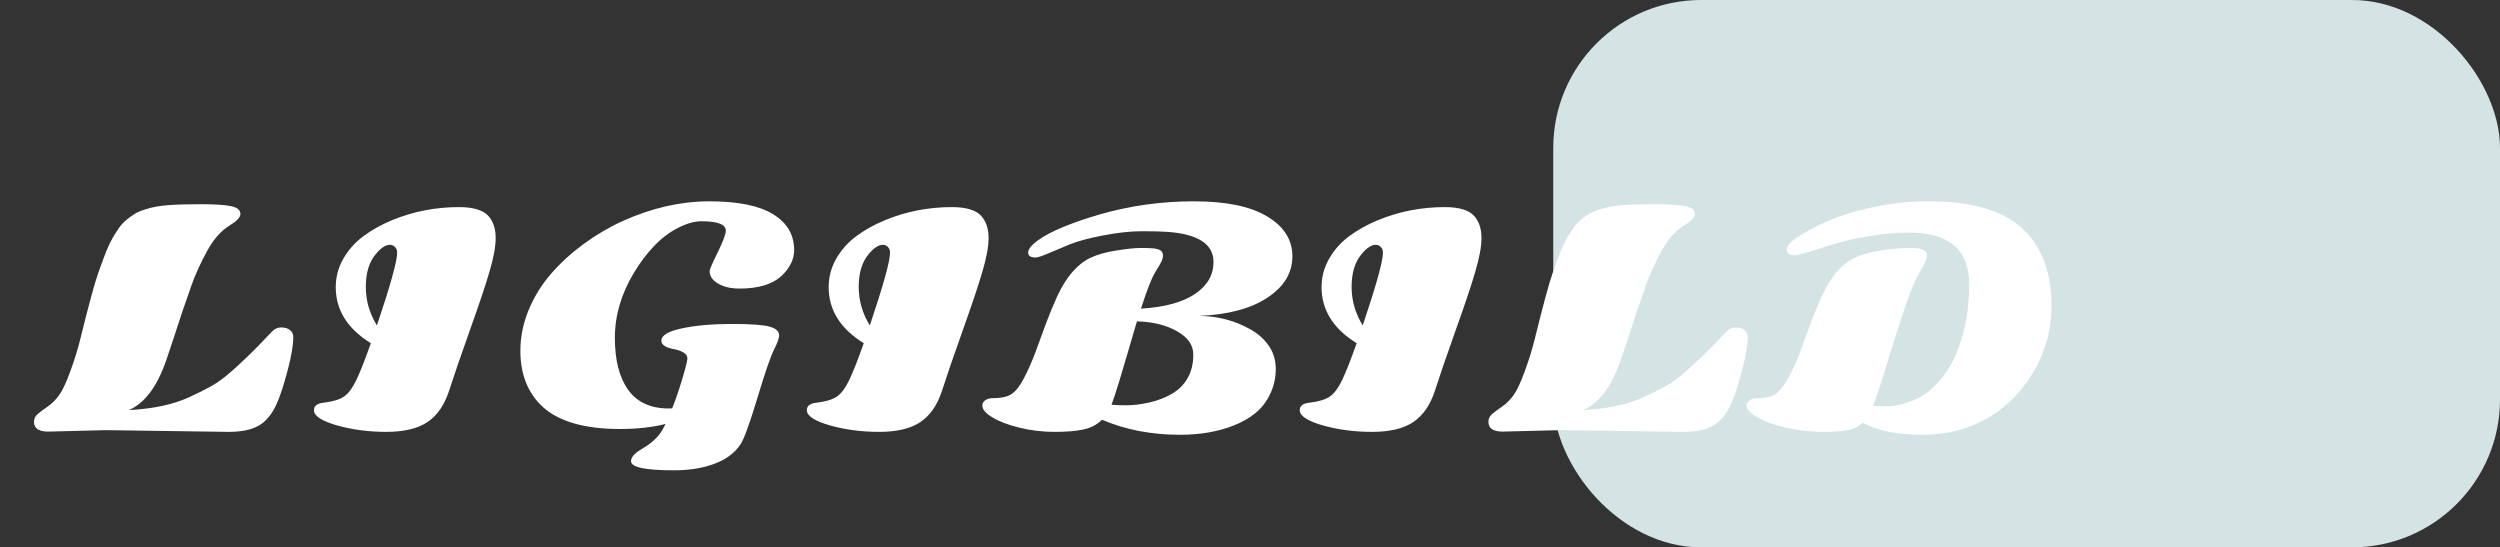 <svg xmlns="http://www.w3.org/2000/svg" width="169" height="37" viewBox="0 0 169 37" fill="none"><rect x="0" y="0" width="169" height="37" fill="#333333" stroke="none"/><rect x="105" width="64" height="37" rx="10" fill="#D4E3E4"></rect><path d="M7.16 29.078L3.264 29.176C2.619 29.176 2.297 28.954 2.297 28.512C2.297 28.31 2.382 28.134 2.551 27.984C2.727 27.835 2.954 27.665 3.234 27.477C3.514 27.281 3.768 27.027 3.996 26.715C4.224 26.396 4.475 25.862 4.748 25.113C5.028 24.358 5.256 23.622 5.432 22.906C5.992 20.634 6.392 19.156 6.633 18.473C6.88 17.783 7.066 17.281 7.189 16.969C7.32 16.65 7.46 16.357 7.609 16.09C7.766 15.823 7.915 15.588 8.059 15.387C8.202 15.185 8.371 15.006 8.566 14.85C8.762 14.687 8.947 14.553 9.123 14.449C9.305 14.338 9.527 14.244 9.787 14.166C10.047 14.081 10.298 14.016 10.539 13.971C10.78 13.925 11.079 13.889 11.438 13.863C11.978 13.824 12.697 13.805 13.596 13.805C14.494 13.805 15.162 13.847 15.598 13.932C16.034 14.016 16.252 14.195 16.252 14.469C16.252 14.69 16.001 14.954 15.5 15.26C14.94 15.605 14.445 16.165 14.016 16.939C13.553 17.786 13.192 18.58 12.932 19.322C12.671 20.058 12.466 20.65 12.316 21.1C12.167 21.549 11.984 22.102 11.77 22.76C11.555 23.417 11.372 23.964 11.223 24.4C10.611 26.152 9.774 27.259 8.713 27.721C10.354 27.636 11.711 27.346 12.785 26.852C13.371 26.585 13.872 26.334 14.289 26.1C14.712 25.865 15.184 25.517 15.705 25.055C16.389 24.443 16.997 23.86 17.531 23.307C18.065 22.747 18.355 22.444 18.4 22.398C18.57 22.223 18.775 22.135 19.016 22.135C19.256 22.135 19.452 22.193 19.602 22.311C19.751 22.428 19.826 22.581 19.826 22.77C19.826 23.518 19.585 24.667 19.104 26.217C18.934 26.751 18.765 27.187 18.596 27.525C18.426 27.864 18.208 28.167 17.941 28.434C17.434 28.941 16.616 29.195 15.49 29.195L7.16 29.078ZM25.07 23.199C23.488 22.223 22.697 20.96 22.697 19.41C22.697 18.72 22.87 18.076 23.215 17.477C23.56 16.878 24.016 16.37 24.582 15.953C25.148 15.537 25.793 15.178 26.516 14.879C27.941 14.293 29.445 14 31.027 14C32.01 14 32.681 14.208 33.039 14.625C33.352 14.996 33.508 15.481 33.508 16.08C33.508 16.672 33.365 17.447 33.078 18.404C32.798 19.355 32.352 20.683 31.74 22.389C31.135 24.088 30.676 25.426 30.363 26.402C30.051 27.372 29.562 28.082 28.898 28.531C28.234 28.974 27.307 29.195 26.115 29.195C24.93 29.195 23.817 29.049 22.775 28.756C21.74 28.456 21.223 28.115 21.223 27.73C21.223 27.438 21.441 27.268 21.877 27.223C22.521 27.145 22.987 27.001 23.273 26.793C23.566 26.585 23.84 26.213 24.094 25.68C24.348 25.146 24.673 24.319 25.07 23.199ZM26.848 17.076C26.848 16.92 26.799 16.793 26.701 16.695C26.61 16.598 26.493 16.549 26.35 16.549C26.206 16.549 26.053 16.604 25.891 16.715C25.728 16.819 25.559 16.982 25.383 17.203C24.947 17.73 24.729 18.46 24.729 19.391C24.729 20.322 24.979 21.191 25.48 21.998C26.392 19.29 26.848 17.649 26.848 17.076ZM49.065 15.592C49.065 15.169 48.514 14.957 47.414 14.957C46.945 14.957 46.418 15.107 45.832 15.406C45.253 15.699 44.712 16.109 44.211 16.637C43.71 17.164 43.26 17.76 42.863 18.424C41.997 19.856 41.565 21.328 41.565 22.838C41.565 24.342 41.864 25.514 42.463 26.354C43.068 27.193 43.983 27.613 45.207 27.613C45.311 27.613 45.389 27.61 45.441 27.604C45.702 26.939 45.936 26.249 46.145 25.533C46.359 24.817 46.467 24.381 46.467 24.225C46.467 24.062 46.376 23.928 46.193 23.824C46.011 23.72 45.809 23.648 45.588 23.609C45.002 23.505 44.709 23.313 44.709 23.033C44.709 22.669 45.178 22.389 46.115 22.193C47.053 21.998 48.169 21.9 49.465 21.9C50.767 21.9 51.626 21.962 52.043 22.086C52.46 22.203 52.668 22.398 52.668 22.672C52.668 22.861 52.554 23.18 52.326 23.629C52.098 24.078 51.724 25.165 51.203 26.891C50.682 28.616 50.305 29.658 50.07 30.016C49.686 30.608 49.1 31.051 48.312 31.344C47.531 31.643 46.613 31.793 45.559 31.793C43.625 31.793 42.658 31.588 42.658 31.178C42.658 30.904 42.902 30.628 43.391 30.348C43.95 30.022 44.37 29.661 44.65 29.264C44.768 29.088 44.882 28.886 44.992 28.658C44.1 28.886 43.065 29 41.887 29C40.708 29 39.676 28.873 38.791 28.619C37.912 28.359 37.212 27.988 36.691 27.506C35.682 26.575 35.178 25.312 35.178 23.717C35.178 22.779 35.363 21.861 35.734 20.963C36.105 20.064 36.607 19.251 37.238 18.521C37.87 17.792 38.605 17.119 39.445 16.5C40.285 15.882 41.171 15.361 42.102 14.938C44.074 14.052 46.024 13.609 47.951 13.609C49.878 13.609 51.314 13.899 52.258 14.479C53.208 15.058 53.684 15.868 53.684 16.91C53.684 17.516 53.413 18.082 52.873 18.609C52.261 19.208 51.301 19.508 49.992 19.508C49.55 19.508 49.172 19.446 48.859 19.322C48.267 19.088 47.971 18.753 47.971 18.316C47.971 18.219 48.153 17.799 48.518 17.057C48.882 16.314 49.065 15.826 49.065 15.592ZM58.391 23.199C56.809 22.223 56.018 20.96 56.018 19.41C56.018 18.72 56.19 18.076 56.535 17.477C56.88 16.878 57.336 16.37 57.902 15.953C58.469 15.537 59.113 15.178 59.836 14.879C61.262 14.293 62.766 14 64.348 14C65.331 14 66.001 14.208 66.359 14.625C66.672 14.996 66.828 15.481 66.828 16.08C66.828 16.672 66.685 17.447 66.398 18.404C66.118 19.355 65.672 20.683 65.061 22.389C64.455 24.088 63.996 25.426 63.684 26.402C63.371 27.372 62.883 28.082 62.219 28.531C61.555 28.974 60.627 29.195 59.435 29.195C58.251 29.195 57.137 29.049 56.096 28.756C55.06 28.456 54.543 28.115 54.543 27.73C54.543 27.438 54.761 27.268 55.197 27.223C55.842 27.145 56.307 27.001 56.594 26.793C56.887 26.585 57.16 26.213 57.414 25.68C57.668 25.146 57.993 24.319 58.391 23.199ZM60.168 17.076C60.168 16.92 60.119 16.793 60.022 16.695C59.93 16.598 59.813 16.549 59.67 16.549C59.527 16.549 59.374 16.604 59.211 16.715C59.048 16.819 58.879 16.982 58.703 17.203C58.267 17.73 58.049 18.46 58.049 19.391C58.049 20.322 58.3 21.191 58.801 21.998C59.712 19.29 60.168 17.649 60.168 17.076ZM79.748 29.391C77.841 29.391 76.089 29.052 74.494 28.375C74.162 28.707 73.749 28.925 73.254 29.029C72.766 29.14 72.111 29.195 71.291 29.195C70.477 29.195 69.686 29.101 68.918 28.912C68.15 28.723 67.541 28.492 67.092 28.219C66.636 27.945 66.408 27.678 66.408 27.418C66.408 27.268 66.473 27.148 66.603 27.057C66.734 26.965 66.883 26.92 67.053 26.92C67.652 26.92 68.094 26.826 68.381 26.637C68.674 26.441 68.954 26.083 69.221 25.562C69.494 25.042 69.758 24.443 70.012 23.766C70.266 23.082 70.5 22.444 70.715 21.852C70.936 21.259 71.184 20.66 71.457 20.055C72.062 18.733 72.821 17.854 73.732 17.418C74.169 17.21 74.738 17.05 75.441 16.939C76.144 16.822 76.695 16.764 77.092 16.764C77.495 16.764 77.756 16.77 77.873 16.783C77.997 16.79 78.12 16.809 78.244 16.842C78.492 16.907 78.615 17.044 78.615 17.252C78.615 17.395 78.586 17.529 78.527 17.652C78.475 17.77 78.329 18.023 78.088 18.414C77.847 18.805 77.528 19.622 77.131 20.865C78.719 20.768 79.934 20.439 80.773 19.879C81.613 19.312 82.033 18.59 82.033 17.711C82.033 16.52 81.024 15.842 79.006 15.68C78.596 15.647 77.997 15.631 77.209 15.631C76.421 15.631 75.546 15.725 74.582 15.914C73.618 16.096 72.863 16.298 72.316 16.52C71.776 16.741 71.288 16.946 70.852 17.135C70.415 17.317 70.135 17.408 70.012 17.408C69.673 17.408 69.504 17.297 69.504 17.076C69.504 16.848 69.716 16.578 70.139 16.266C70.562 15.953 71.144 15.644 71.887 15.338C72.635 15.032 73.462 14.749 74.367 14.488C76.412 13.902 78.524 13.609 80.705 13.609C82.886 13.609 84.54 13.951 85.666 14.635C86.799 15.312 87.365 16.21 87.365 17.33C87.365 18.45 86.802 19.381 85.676 20.123C84.556 20.865 83.016 21.275 81.057 21.354C82.313 21.366 83.469 21.669 84.523 22.262C85.031 22.542 85.445 22.91 85.764 23.365C86.083 23.821 86.242 24.348 86.242 24.947C86.242 25.546 86.115 26.109 85.861 26.637C85.614 27.158 85.282 27.587 84.865 27.926C84.455 28.264 83.963 28.544 83.391 28.766C82.342 29.182 81.128 29.391 79.748 29.391ZM76.857 21.725C76.734 22.135 76.49 22.965 76.125 24.215C75.76 25.458 75.507 26.292 75.363 26.715C75.22 27.131 75.145 27.346 75.139 27.359C75.347 27.385 75.679 27.398 76.135 27.398C76.597 27.398 77.111 27.337 77.678 27.213C78.251 27.083 78.762 26.887 79.211 26.627C79.667 26.366 80.022 26.015 80.275 25.572C80.536 25.13 80.666 24.592 80.666 23.961C80.666 23.329 80.298 22.805 79.562 22.389C78.827 21.972 77.925 21.751 76.857 21.725ZM91.711 23.199C90.129 22.223 89.338 20.96 89.338 19.41C89.338 18.72 89.51 18.076 89.856 17.477C90.201 16.878 90.656 16.37 91.223 15.953C91.789 15.537 92.434 15.178 93.156 14.879C94.582 14.293 96.086 14 97.668 14C98.651 14 99.322 14.208 99.68 14.625C99.992 14.996 100.148 15.481 100.148 16.08C100.148 16.672 100.005 17.447 99.719 18.404C99.439 19.355 98.993 20.683 98.381 22.389C97.775 24.088 97.316 25.426 97.004 26.402C96.691 27.372 96.203 28.082 95.539 28.531C94.875 28.974 93.947 29.195 92.756 29.195C91.571 29.195 90.458 29.049 89.416 28.756C88.381 28.456 87.863 28.115 87.863 27.73C87.863 27.438 88.081 27.268 88.518 27.223C89.162 27.145 89.628 27.001 89.914 26.793C90.207 26.585 90.481 26.213 90.734 25.68C90.988 25.146 91.314 24.319 91.711 23.199ZM93.488 17.076C93.488 16.92 93.439 16.793 93.342 16.695C93.251 16.598 93.133 16.549 92.99 16.549C92.847 16.549 92.694 16.604 92.531 16.715C92.368 16.819 92.199 16.982 92.023 17.203C91.587 17.73 91.369 18.46 91.369 19.391C91.369 20.322 91.62 21.191 92.121 21.998C93.033 19.29 93.488 17.649 93.488 17.076ZM105.48 29.078L101.584 29.176C100.939 29.176 100.617 28.954 100.617 28.512C100.617 28.31 100.702 28.134 100.871 27.984C101.047 27.835 101.275 27.665 101.555 27.477C101.835 27.281 102.089 27.027 102.316 26.715C102.544 26.396 102.795 25.862 103.068 25.113C103.348 24.358 103.576 23.622 103.752 22.906C104.312 20.634 104.712 19.156 104.953 18.473C105.201 17.783 105.386 17.281 105.51 16.969C105.64 16.65 105.78 16.357 105.93 16.09C106.086 15.823 106.236 15.588 106.379 15.387C106.522 15.185 106.691 15.006 106.887 14.85C107.082 14.687 107.268 14.553 107.443 14.449C107.626 14.338 107.847 14.244 108.107 14.166C108.368 14.081 108.618 14.016 108.859 13.971C109.1 13.925 109.4 13.889 109.758 13.863C110.298 13.824 111.018 13.805 111.916 13.805C112.814 13.805 113.482 13.847 113.918 13.932C114.354 14.016 114.572 14.195 114.572 14.469C114.572 14.69 114.322 14.954 113.82 15.26C113.26 15.605 112.766 16.165 112.336 16.939C111.874 17.786 111.512 18.58 111.252 19.322C110.992 20.058 110.786 20.65 110.637 21.1C110.487 21.549 110.305 22.102 110.09 22.76C109.875 23.417 109.693 23.964 109.543 24.4C108.931 26.152 108.094 27.259 107.033 27.721C108.674 27.636 110.031 27.346 111.105 26.852C111.691 26.585 112.193 26.334 112.609 26.1C113.033 25.865 113.505 25.517 114.025 25.055C114.709 24.443 115.318 23.86 115.852 23.307C116.385 22.747 116.675 22.444 116.721 22.398C116.89 22.223 117.095 22.135 117.336 22.135C117.577 22.135 117.772 22.193 117.922 22.311C118.072 22.428 118.146 22.581 118.146 22.77C118.146 23.518 117.906 24.667 117.424 26.217C117.255 26.751 117.085 27.187 116.916 27.525C116.747 27.864 116.529 28.167 116.262 28.434C115.754 28.941 114.937 29.195 113.811 29.195L105.48 29.078ZM129.006 15.719C128.179 15.719 127.297 15.8 126.359 15.963C125.428 16.119 124.644 16.295 124.006 16.49C123.368 16.686 122.788 16.865 122.268 17.027C121.747 17.184 121.434 17.262 121.33 17.262C120.972 17.262 120.793 17.138 120.793 16.891C120.793 16.637 120.988 16.38 121.379 16.119C122.635 15.279 124.058 14.651 125.646 14.234C127.242 13.818 128.765 13.609 130.217 13.609C131.675 13.609 132.867 13.73 133.791 13.971C134.722 14.212 135.49 14.54 136.096 14.957C136.701 15.374 137.199 15.882 137.59 16.48C138.319 17.594 138.684 18.984 138.684 20.65C138.684 22.408 138.202 24.026 137.238 25.504C136.177 27.125 134.774 28.251 133.029 28.883C132.079 29.221 131.06 29.391 129.973 29.391C128.241 29.391 126.887 29.117 125.91 28.57C125.637 28.837 125.305 29.006 124.914 29.078C124.523 29.156 123.983 29.195 123.293 29.195C122.603 29.195 121.942 29.14 121.311 29.029C120.686 28.919 120.139 28.779 119.67 28.609C119.201 28.434 118.817 28.241 118.518 28.033C118.218 27.818 118.068 27.626 118.068 27.457C118.068 27.288 118.137 27.158 118.273 27.066C118.404 26.969 118.553 26.92 118.723 26.92C119.309 26.92 119.738 26.829 120.012 26.646C120.292 26.458 120.575 26.106 120.861 25.592C121.154 25.078 121.424 24.491 121.672 23.834C121.919 23.176 122.15 22.545 122.365 21.939C122.587 21.334 122.837 20.722 123.117 20.104C123.723 18.743 124.481 17.848 125.393 17.418C125.842 17.21 126.415 17.05 127.111 16.939C127.808 16.822 128.508 16.764 129.211 16.764C129.914 16.764 130.266 16.926 130.266 17.252C130.266 17.499 130.116 17.857 129.816 18.326C129.523 18.795 129.208 19.521 128.869 20.504C128.531 21.487 128.153 22.659 127.736 24.02C127.326 25.38 127.007 26.376 126.779 27.008L126.613 27.438C126.815 27.457 127.131 27.467 127.561 27.467C127.99 27.467 128.469 27.376 128.996 27.193C129.53 27.011 129.992 26.764 130.383 26.451C130.773 26.132 131.125 25.758 131.438 25.328C131.757 24.898 132.017 24.443 132.219 23.961C132.427 23.473 132.6 22.958 132.736 22.418C132.99 21.422 133.117 20.354 133.117 19.215C133.117 16.884 131.747 15.719 129.006 15.719Z" fill="white"></path></svg>
